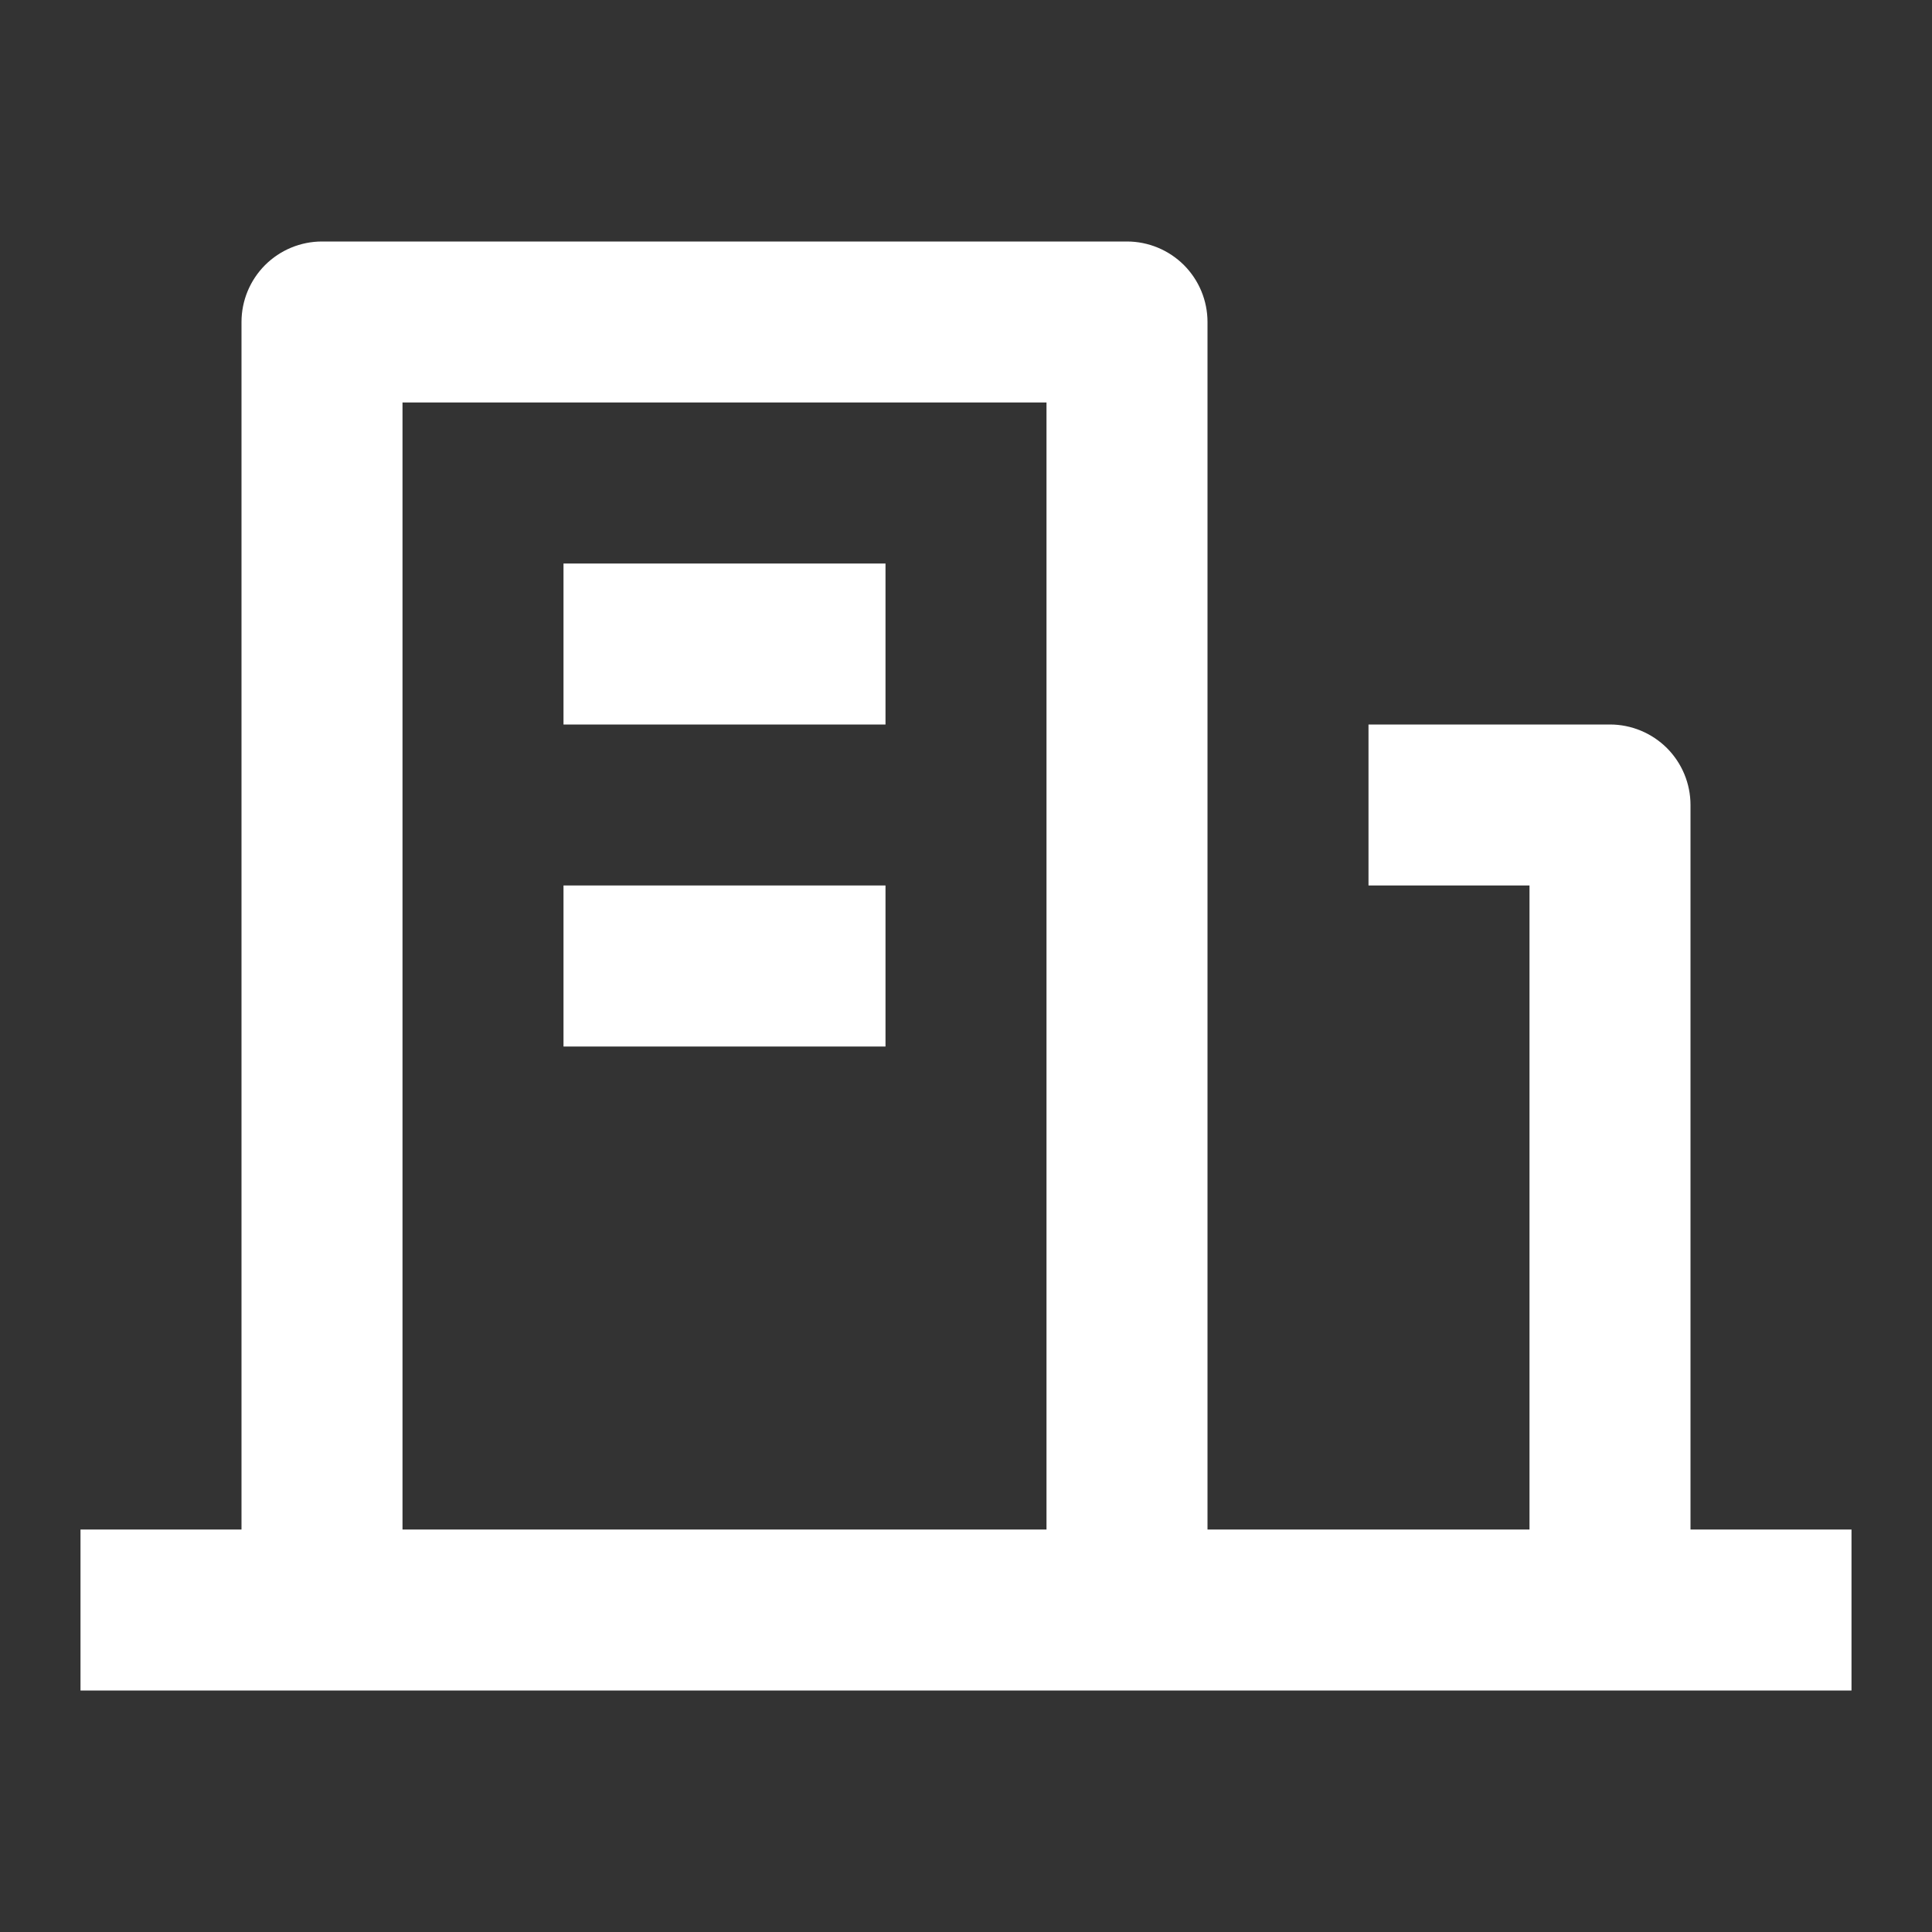 <svg width="30" height="30" viewBox="0 0 30 30" fill="none" xmlns="http://www.w3.org/2000/svg">
<rect x="0" y="0" width="30" height="30" fill="#333333" stroke="none"/>
<g clip-path="url(#clip0_256_421)">
<path d="M26.25 23.75H28.75V26.25H1.25V23.75H3.75V5C3.75 4.668 3.882 4.351 4.116 4.116C4.351 3.882 4.668 3.75 5 3.75H17.5C17.831 3.75 18.149 3.882 18.384 4.116C18.618 4.351 18.75 4.668 18.75 5V23.75H23.75V13.75H21.25V11.25H25C25.331 11.25 25.649 11.382 25.884 11.616C26.118 11.851 26.25 12.168 26.25 12.5V23.75ZM6.25 6.25V23.75H16.25V6.25H6.25ZM8.75 13.75H13.75V16.25H8.75V13.75ZM8.75 8.75H13.75V11.25H8.75V8.75Z" fill="white"/>
</g>
<defs>
<clipPath id="clip0_256_421">
<rect width="30" height="30" fill="white"/>
</clipPath>
</defs>
</svg>
